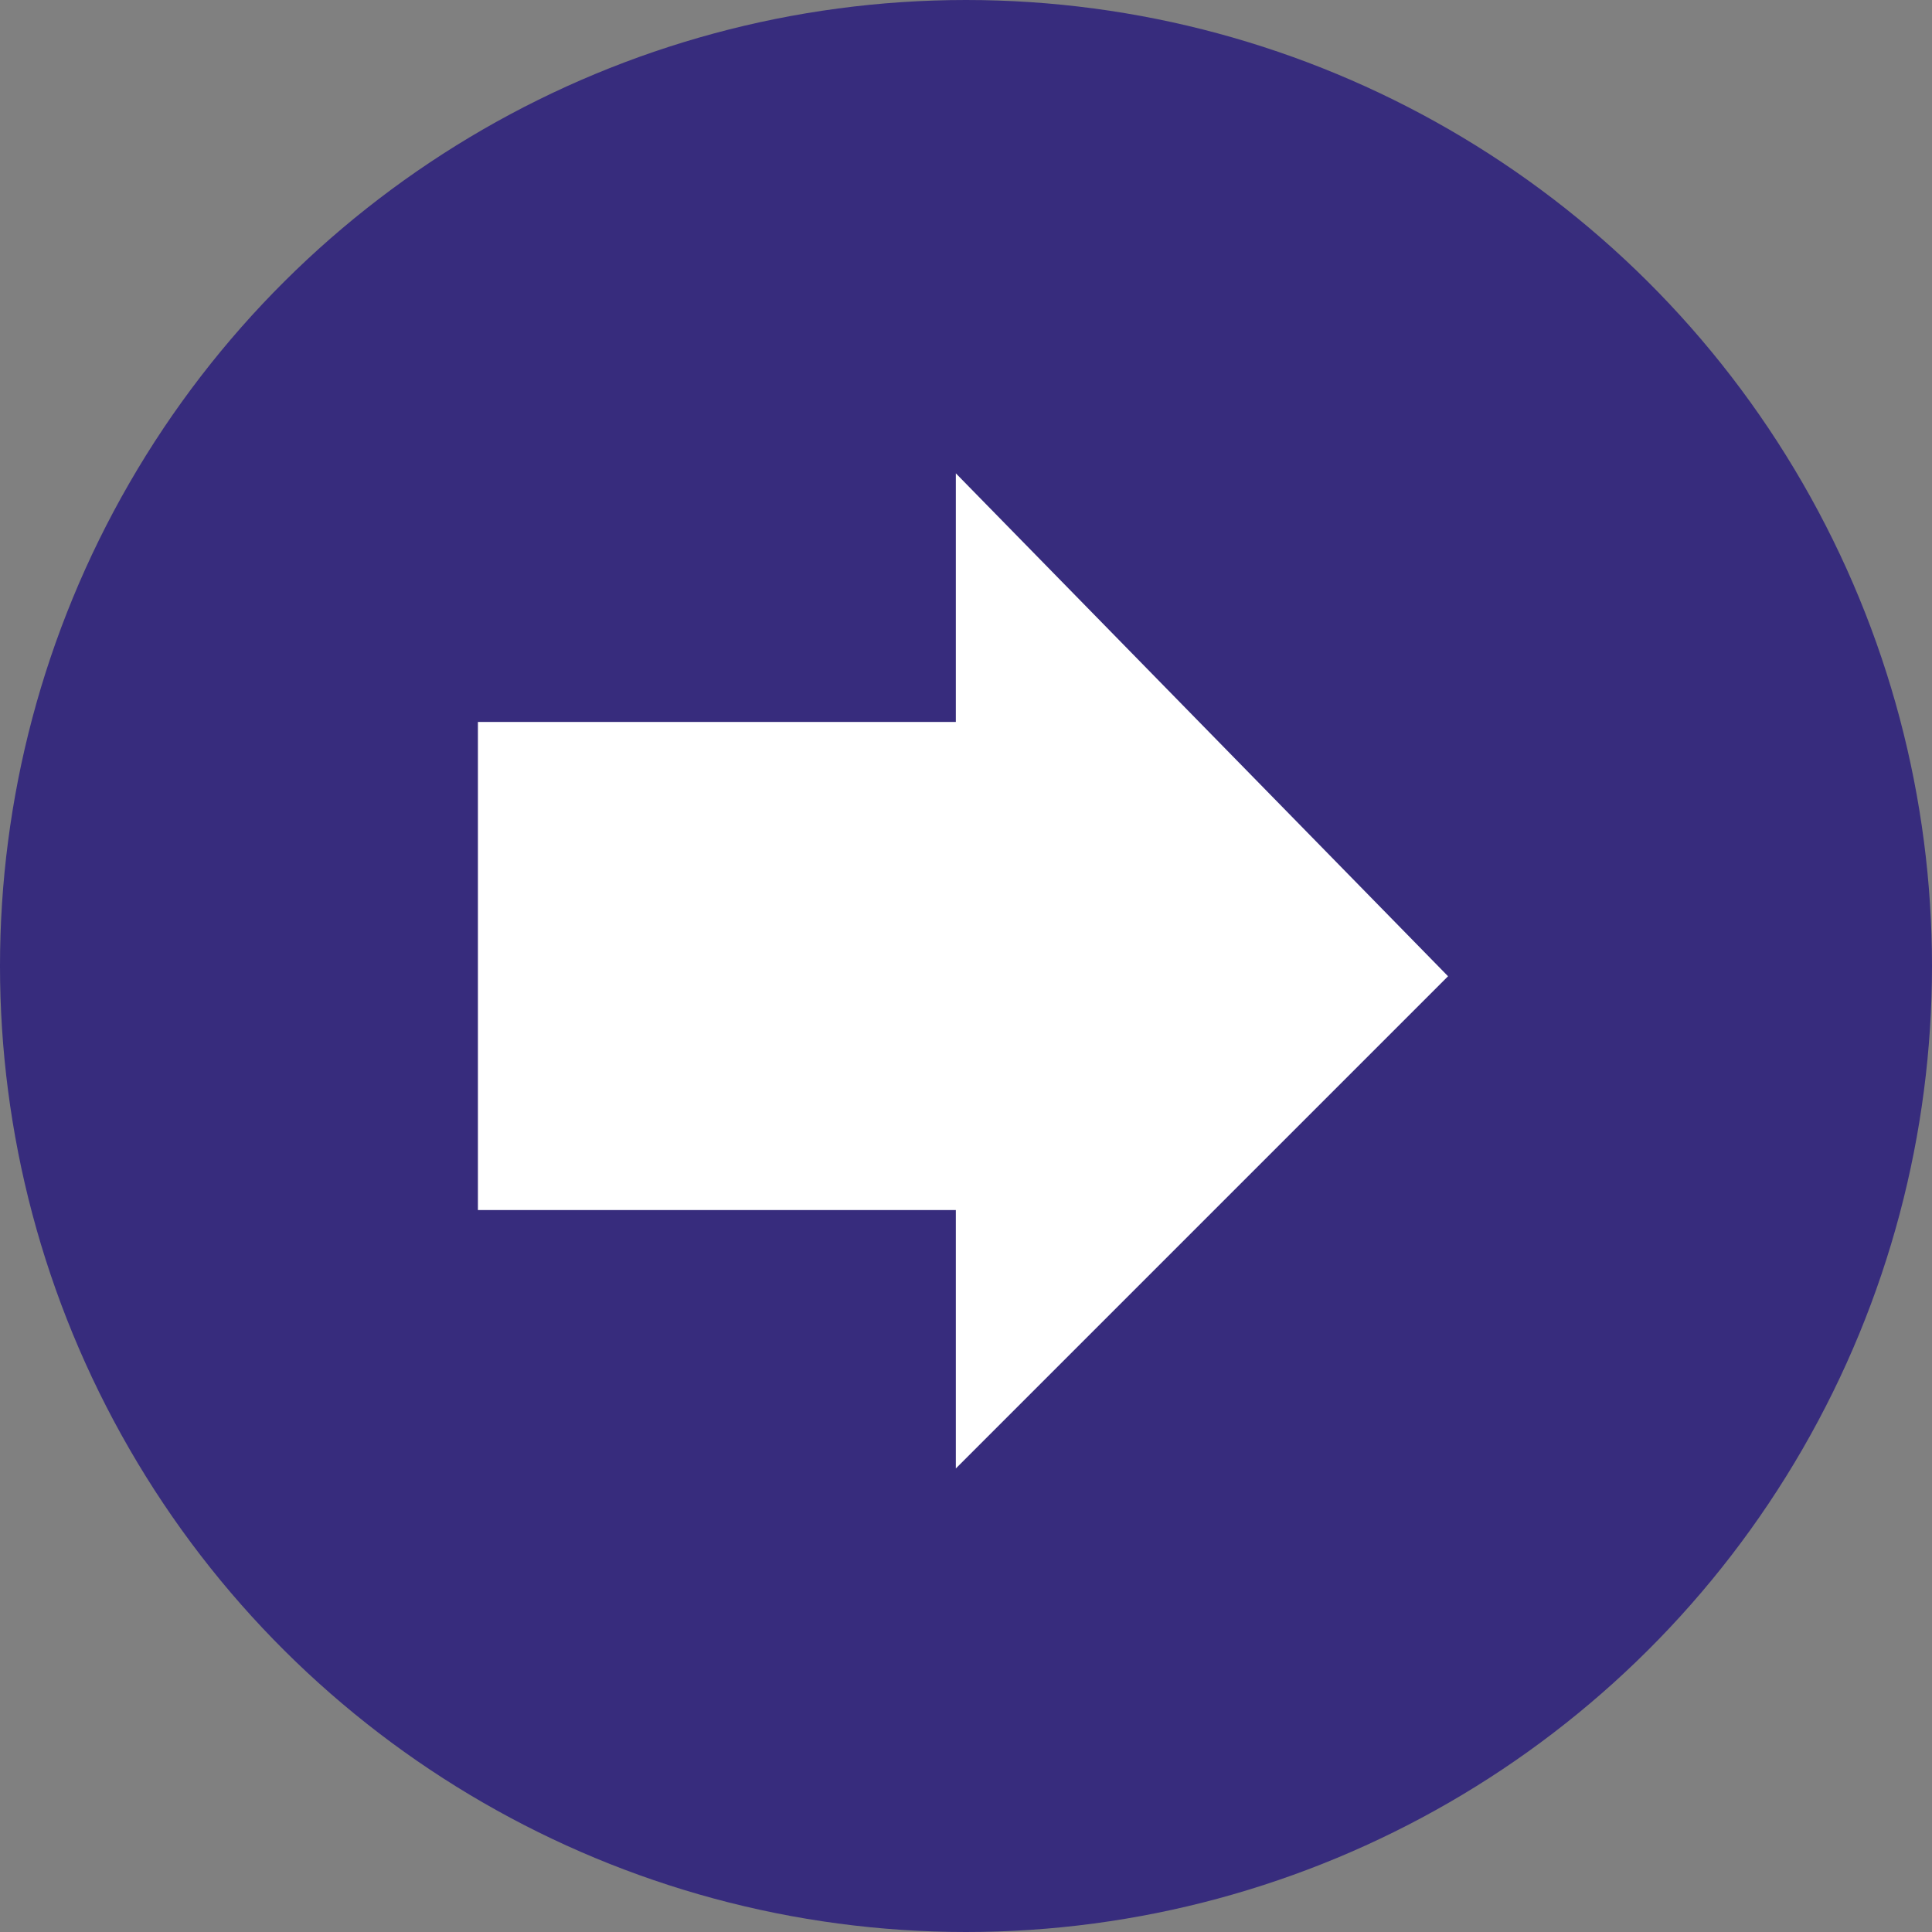 <svg width="95" height="95" viewBox="0 0 95 95" fill="none" xmlns="http://www.w3.org/2000/svg">
<rect x="0" y="0" width="95" height="95" fill="#808080" stroke="none"/>
<circle cx="47.5" cy="47.5" r="47.5" transform="rotate(-90 47.5 47.5)" fill="#372C7D"/>
<path d="M47.5 59H24L24 36H47.5V24.5L70.5 48L47.5 71V59Z" fill="white" stroke="white"/>
</svg>
